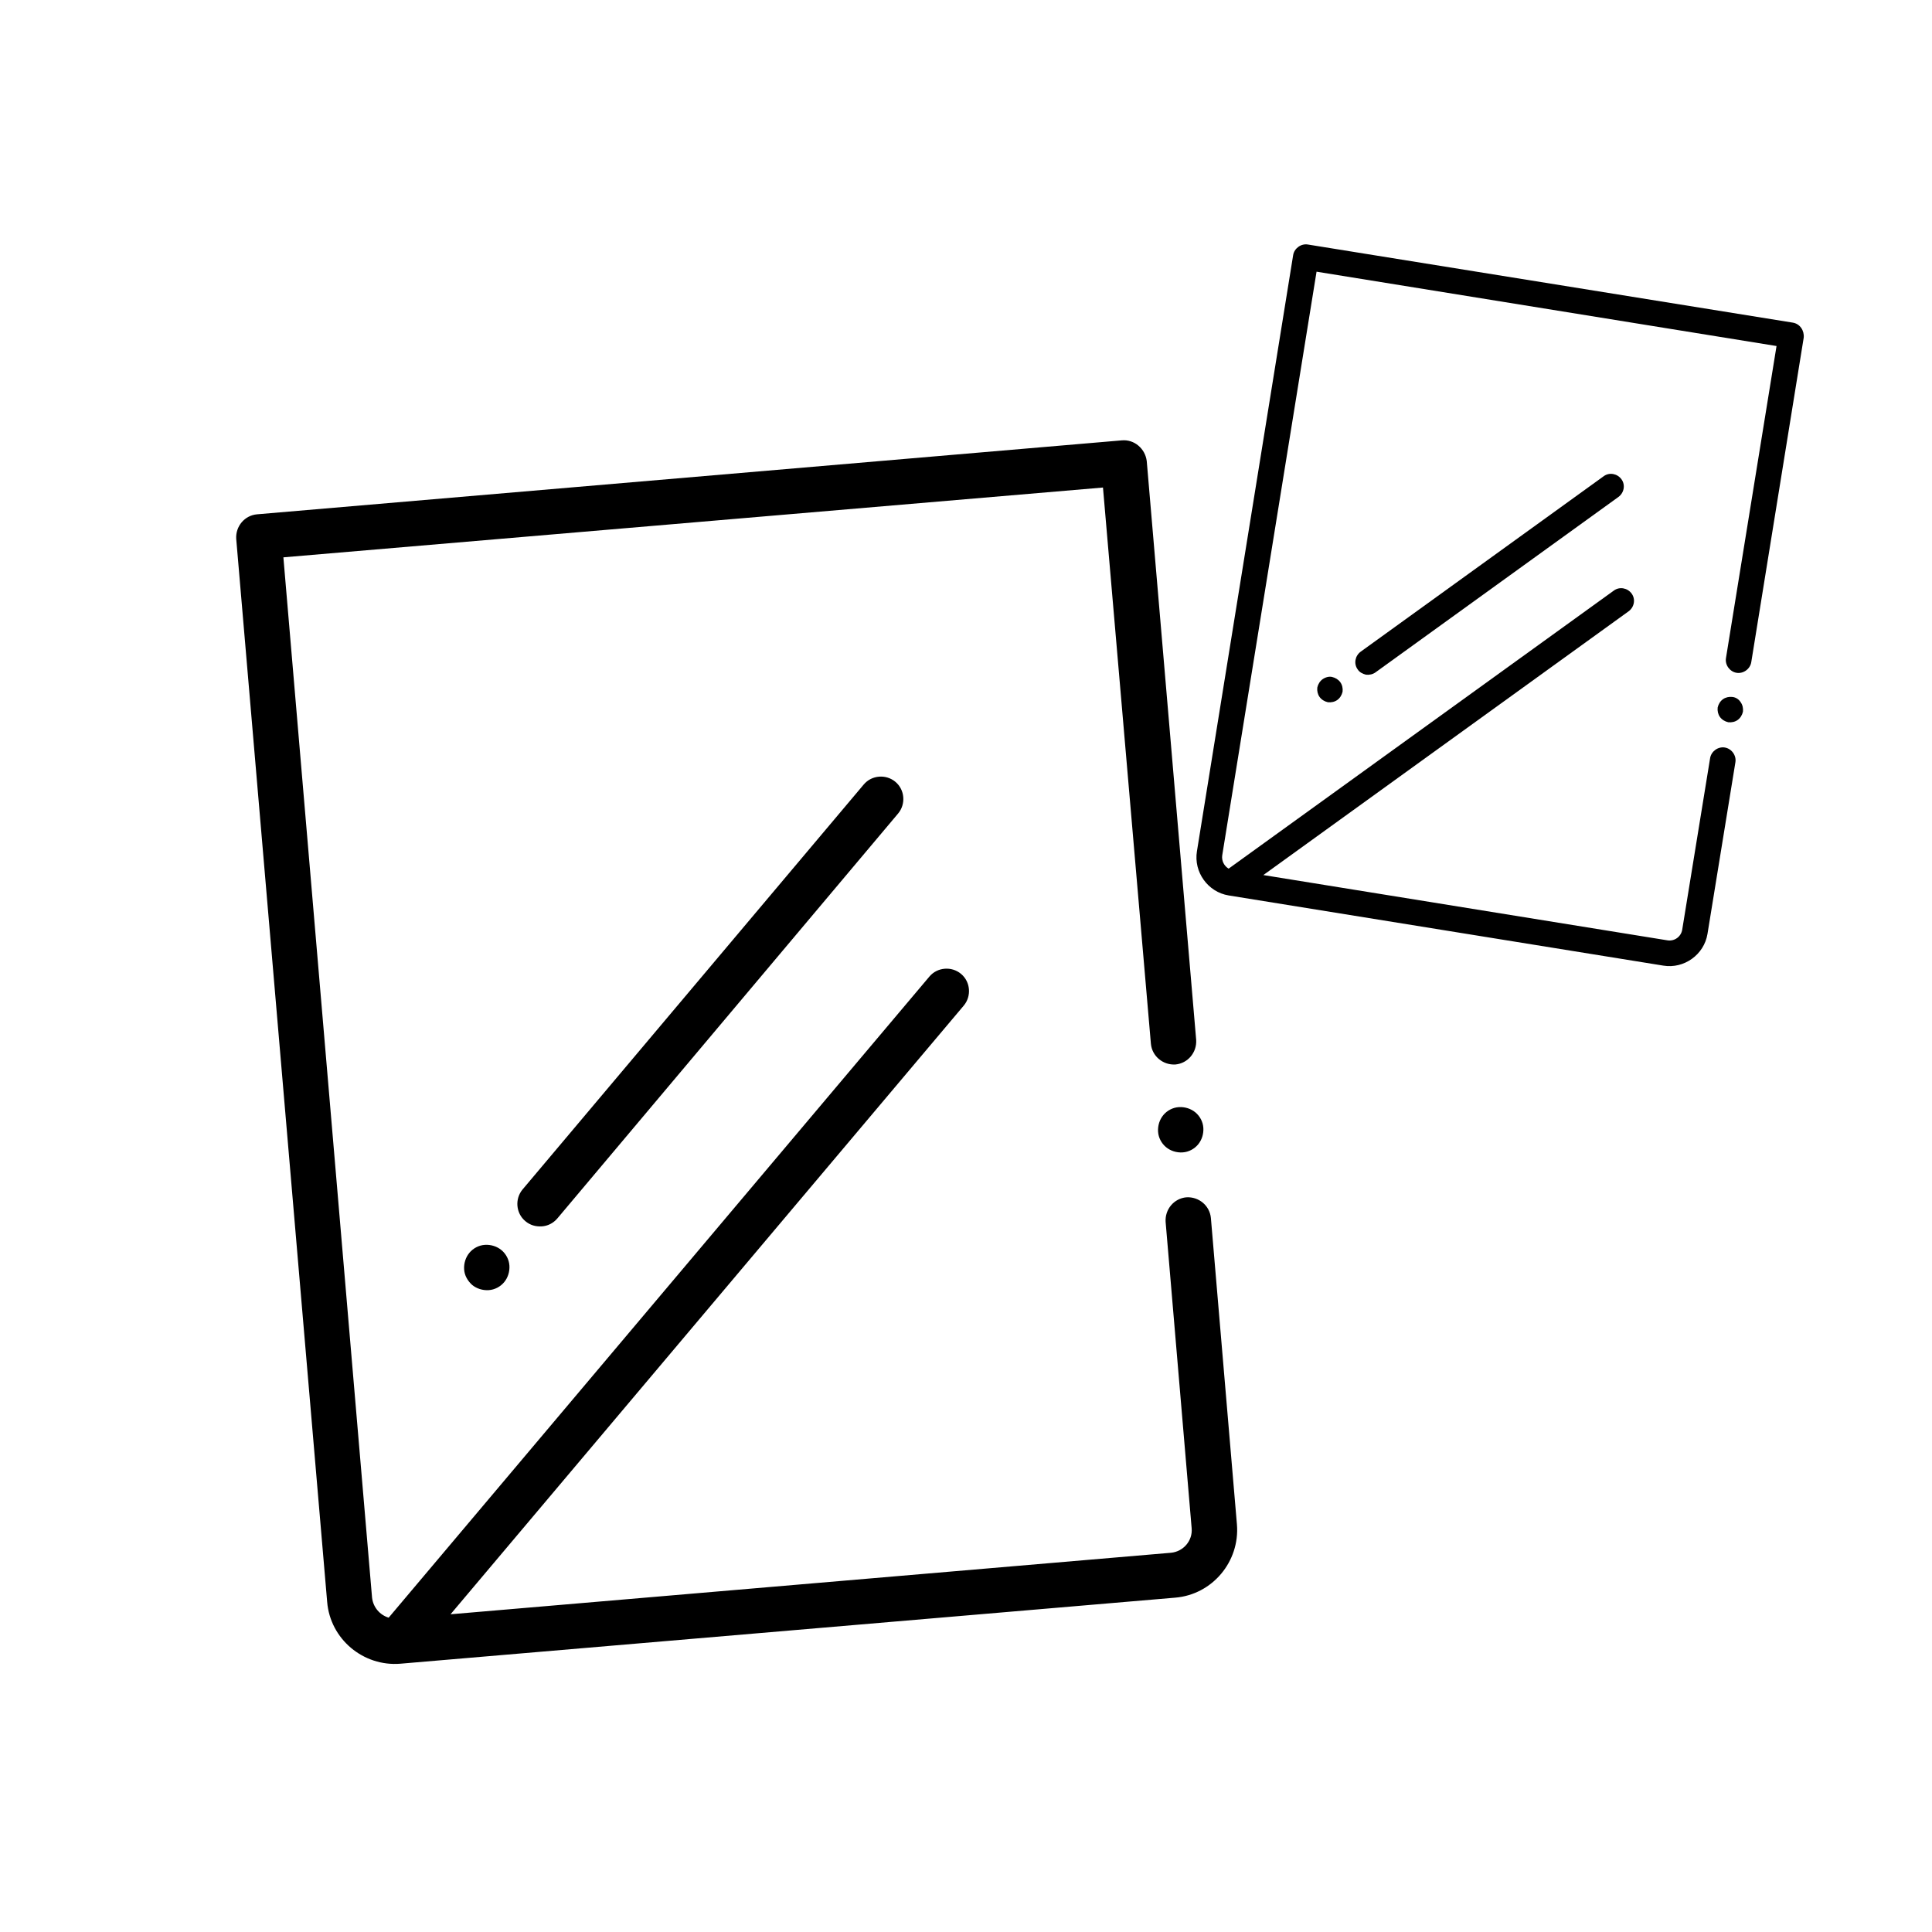 <?xml version="1.0" encoding="UTF-8"?> <!-- Generator: Adobe Illustrator 25.3.1, SVG Export Plug-In . SVG Version: 6.00 Build 0) --> <svg xmlns="http://www.w3.org/2000/svg" xmlns:xlink="http://www.w3.org/1999/xlink" version="1.1" id="Livello_1" x="0px" y="0px" viewBox="0 0 512 512" style="enable-background:new 0 0 512 512;" xml:space="preserve"> <g> <path d="M312.4,293.4c-1.6,0.1-3.1,0.9-4.1,2.1s-1.5,2.8-1.4,4.4c0.1,1.6,0.9,3.1,2.1,4.1s2.8,1.5,4.4,1.4s3.1-0.9,4.1-2.1 s1.5-2.8,1.4-4.4c-0.1-1.6-0.9-3.1-2.1-4.1S314,293.3,312.4,293.4z"></path> <path d="M297.3,116.7L68.1,136.3c-3.3,0.3-5.7,3.2-5.5,6.5l24.1,281.7c0.8,9.9,9.6,17.2,19.4,16.4l205.3-17.5 c9.9-0.8,17.2-9.6,16.4-19.4l-6.9-81.2c-0.3-3.3-3.2-5.7-6.5-5.5c-3.3,0.3-5.7,3.2-5.5,6.5l6.9,81.2c0.3,3.3-2.2,6.2-5.5,6.5 l-190.9,16.3l136-161.3c2.1-2.5,1.8-6.3-0.7-8.4c-2.5-2.1-6.3-1.8-8.4,0.7L103,428.7c-2.3-0.7-4.1-2.7-4.4-5.3L75.1,147.7 l217.2-18.5L305,276.6c0.3,3.3,3.2,5.7,6.5,5.5c3.3-0.3,5.7-3.2,5.5-6.5l-13.1-153.4C303.5,118.9,300.6,116.4,297.3,116.7z"></path> <path d="M228.9,207.9l-90.4,107.3c-2.1,2.5-1.8,6.3,0.7,8.4c1.3,1.1,2.8,1.5,4.4,1.4c1.5-0.1,3-0.8,4.1-2.1L238,215.6 c2.1-2.5,1.8-6.3-0.7-8.4C234.8,205.1,231,205.4,228.9,207.9z"></path> <path d="M124.4,332c-1,1.2-1.5,2.8-1.4,4.4c0.1,1.6,0.9,3,2.1,4.1c1.2,1,2.8,1.5,4.4,1.4c1.6-0.1,3.1-0.9,4.1-2.1 c1-1.2,1.5-2.8,1.4-4.4c-0.1-1.6-0.9-3.1-2.1-4.1c-1.2-1-2.8-1.5-4.4-1.4C126.9,330,125.4,330.8,124.4,332z"></path> </g> <g> <path d="M459.1,184.7c-0.9-0.1-1.8,0.1-2.5,0.6s-1.2,1.3-1.4,2.2c-0.1,0.9,0.1,1.8,0.6,2.5c0.5,0.7,1.3,1.2,2.2,1.4 c0.9,0.1,1.8-0.1,2.5-0.6c0.7-0.5,1.2-1.3,1.4-2.2c0.1-0.9-0.1-1.8-0.6-2.5C460.8,185.3,460,184.8,459.1,184.7z"></path> <path d="M475.1,85.5L346.6,64.8c-1.8-0.3-3.6,1-3.9,2.8l-25.5,158c-0.9,5.5,2.9,10.8,8.4,11.7l115.2,18.6 c5.5,0.9,10.8-2.9,11.7-8.4l7.4-45.5c0.3-1.8-1-3.6-2.8-3.9c-1.8-0.3-3.6,1-3.9,2.8l-7.4,45.5c-0.3,1.8-2,3.1-3.9,2.8l-107.1-17.3 l96.8-69.9c1.5-1.1,1.9-3.2,0.8-4.7c-1.1-1.5-3.2-1.9-4.7-0.8l-102.1,73.7c-1.2-0.7-1.9-2.1-1.7-3.5l25-154.7l121.9,19.7 l-13.4,82.7c-0.3,1.8,1,3.6,2.8,3.9c1.8,0.3,3.6-1,3.9-2.8l13.9-86C478.2,87.6,477,85.8,475.1,85.5z"></path> <path d="M425,126.2l-64.4,46.5c-1.5,1.1-1.9,3.2-0.8,4.7c0.5,0.8,1.4,1.2,2.2,1.4c0.9,0.1,1.8-0.1,2.5-0.6l64.4-46.5 c1.5-1.1,1.9-3.2,0.8-4.7C428.6,125.5,426.5,125.1,425,126.2z"></path> <path d="M350.5,180c-0.7,0.5-1.2,1.3-1.4,2.2c-0.1,0.9,0.1,1.8,0.6,2.5c0.5,0.7,1.3,1.2,2.2,1.4c0.9,0.1,1.8-0.1,2.5-0.6 c0.7-0.5,1.2-1.3,1.4-2.2c0.1-0.9-0.1-1.8-0.6-2.5c-0.5-0.7-1.3-1.2-2.2-1.4C352.2,179.2,351.2,179.5,350.5,180z"></path> </g> </svg> 